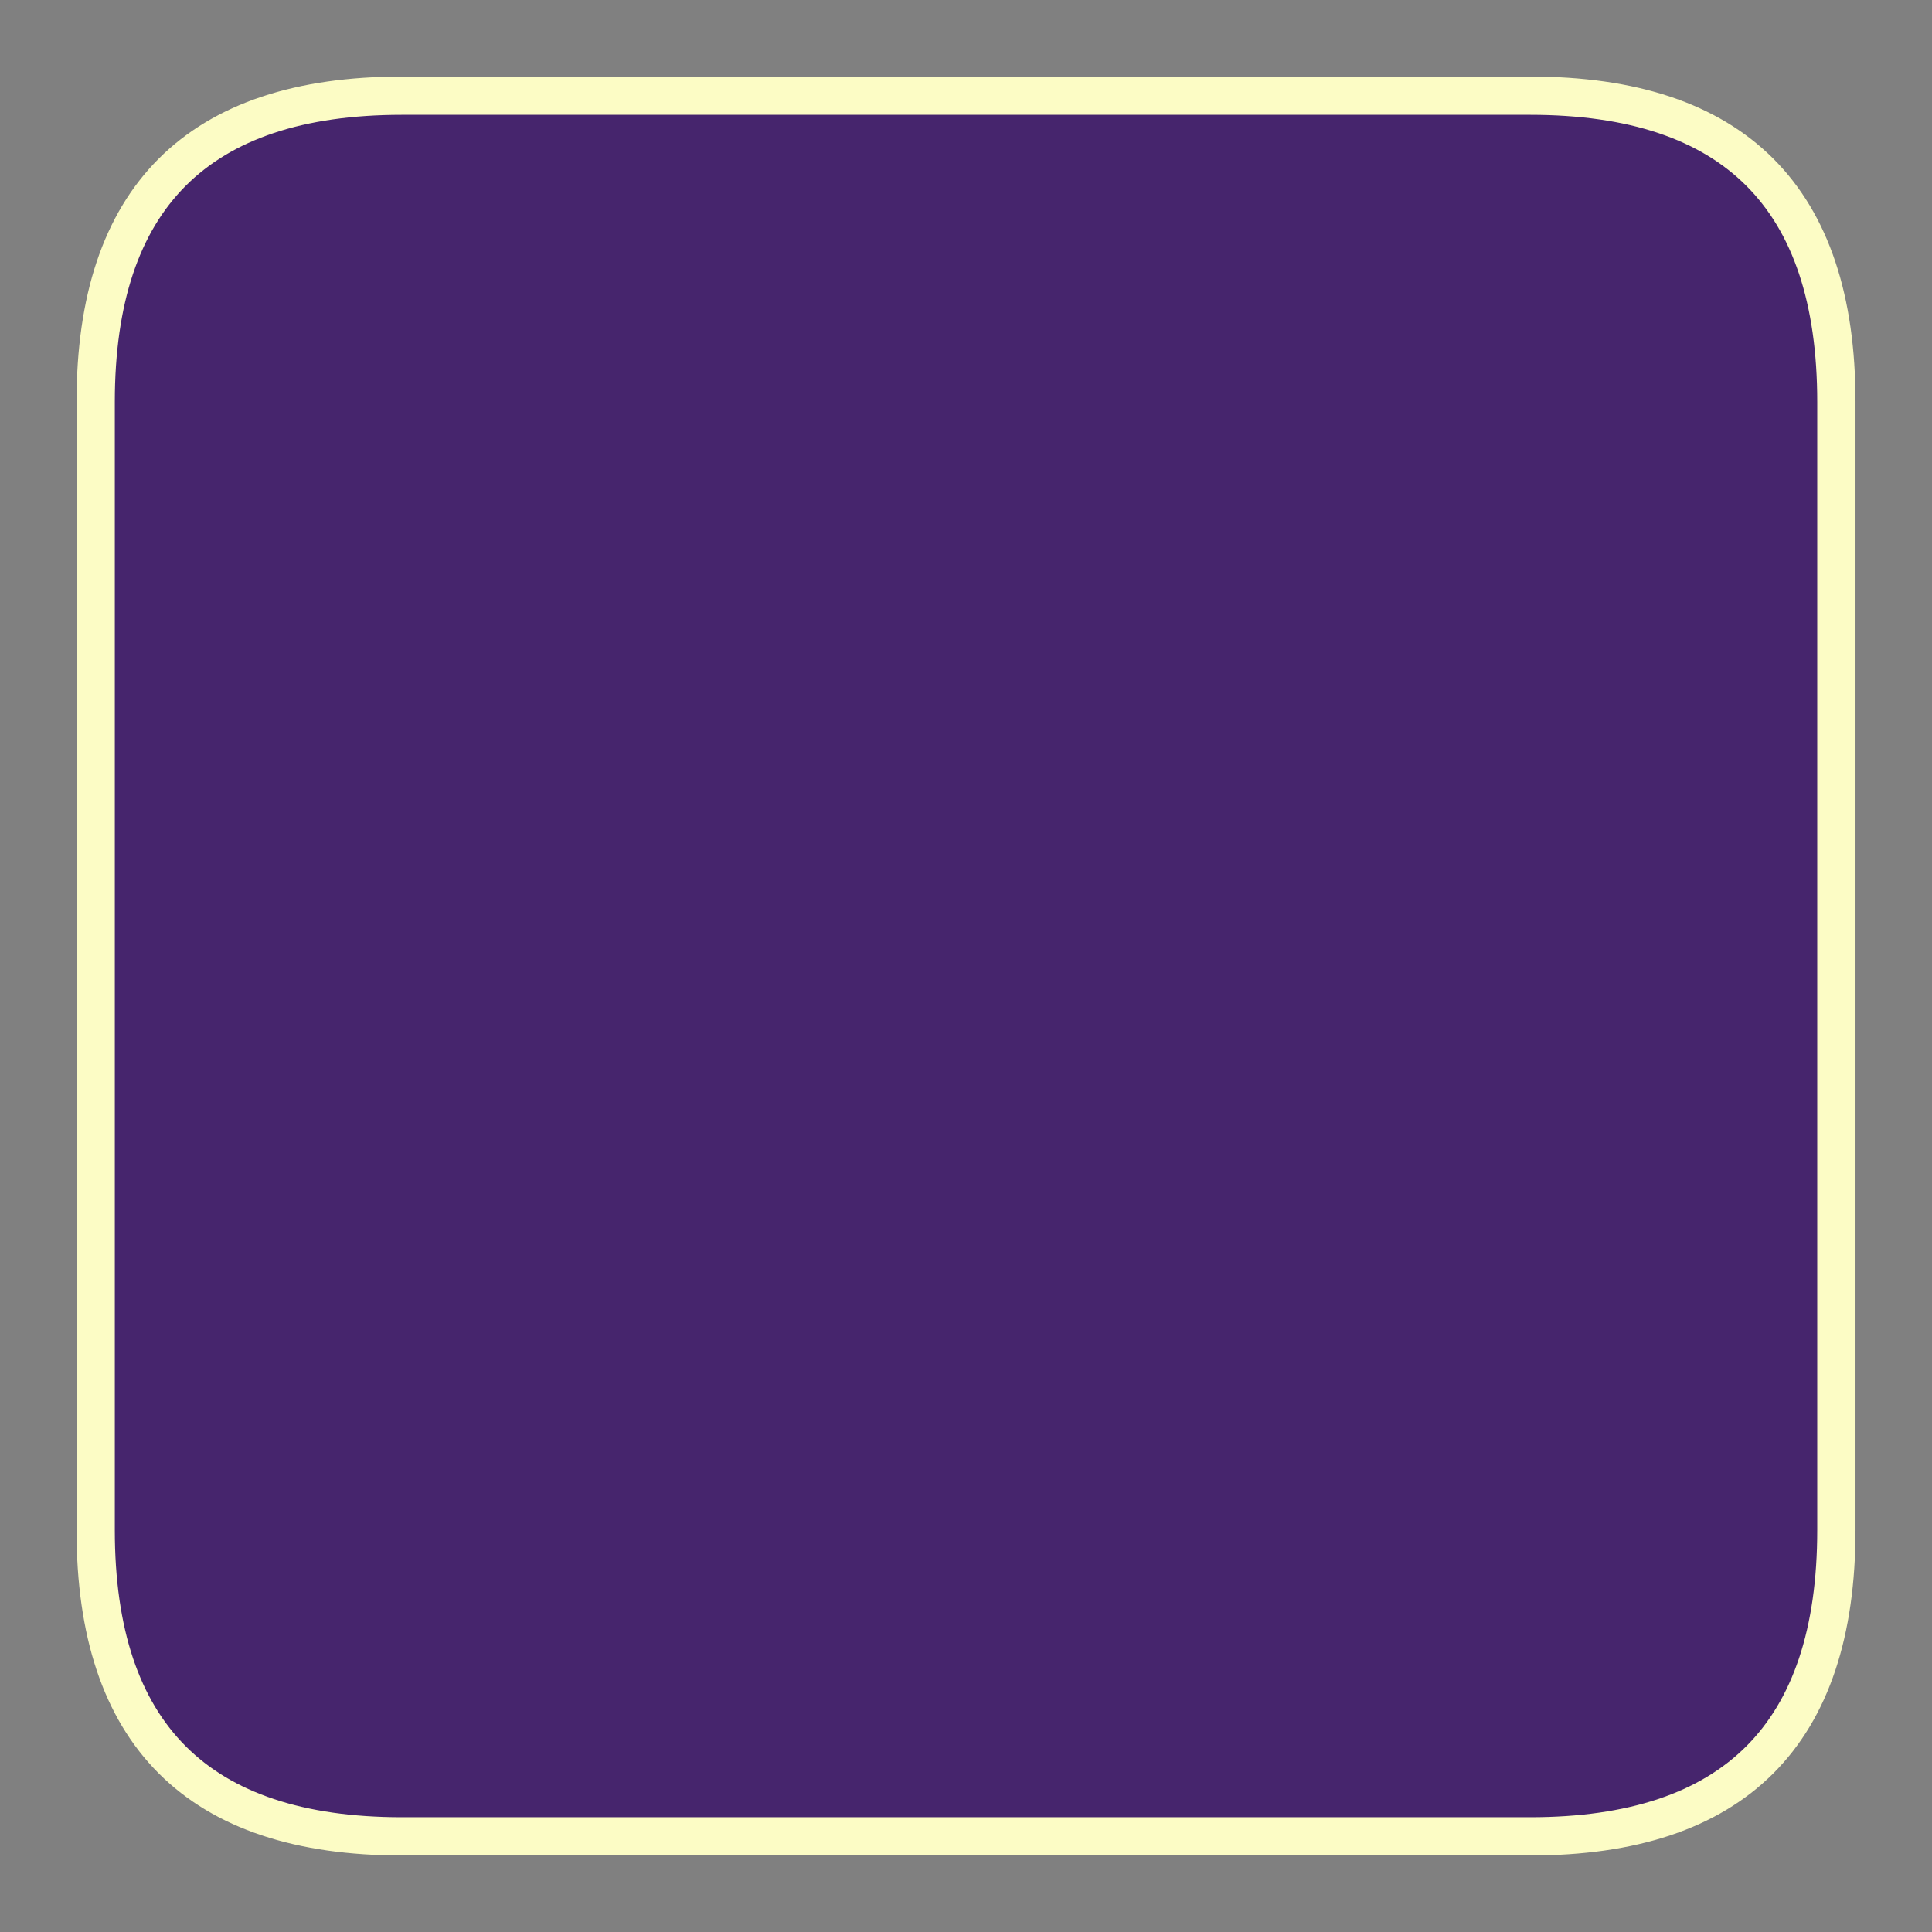 <svg version="1.1" xmlns="http://www.w3.org/2000/svg" viewBox="0 0 201.935 201.935" width="403.871" height="403.871">
  <rect x="0" y="0" width="201.935" height="201.935" fill="#808080" stroke="none"/>
  <!-- svg-source:excalidraw -->
  
  <defs>
    <style class="style-fonts">
      
    </style>
    
  </defs>
  <g stroke-linecap="round" transform="translate(10 10) rotate(0 90.968 90.968)"><path d="M32 0 C73.84 0, 115.68 0, 149.94 0 C171.27 0, 181.94 10.67, 181.94 32 C181.94 57.31, 181.94 82.62, 181.94 149.94 C181.94 171.27, 171.27 181.94, 149.94 181.94 C119.82 181.94, 89.7 181.94, 32 181.94 C10.67 181.94, 0 171.27, 0 149.94 C0 108.55, 0 67.17, 0 32 C0 10.67, 10.67 0, 32 0" stroke="none" stroke-width="0" fill="#46256d"></path><path d="M32 0 C77.92 0, 123.84 0, 149.94 0 M32 0 C57.55 0, 83.1 0, 149.94 0 M149.94 0 C171.27 0, 181.94 10.67, 181.94 32 M149.94 0 C171.27 0, 181.94 10.67, 181.94 32 M181.94 32 C181.94 70.62, 181.94 109.23, 181.94 149.94 M181.94 32 C181.94 66.23, 181.94 100.46, 181.94 149.94 M181.94 149.94 C181.94 171.27, 171.27 181.94, 149.94 181.94 M181.94 149.94 C181.94 171.27, 171.27 181.94, 149.94 181.94 M149.94 181.94 C123.57 181.94, 97.2 181.94, 32 181.94 M149.94 181.94 C119.23 181.94, 88.53 181.94, 32 181.94 M32 181.94 C10.67 181.94, 0 171.27, 0 149.94 M32 181.94 C10.67 181.94, 0 171.27, 0 149.94 M0 149.94 C0 122.36, 0 94.79, 0 32 M0 149.94 C0 124.95, 0 99.96, 0 32 M0 32 C0 10.67, 10.67 0, 32 0 M0 32 C0 10.67, 10.67 0, 32 0" stroke="#fcfcc5" stroke-width="4" fill="none"></path></g></svg>